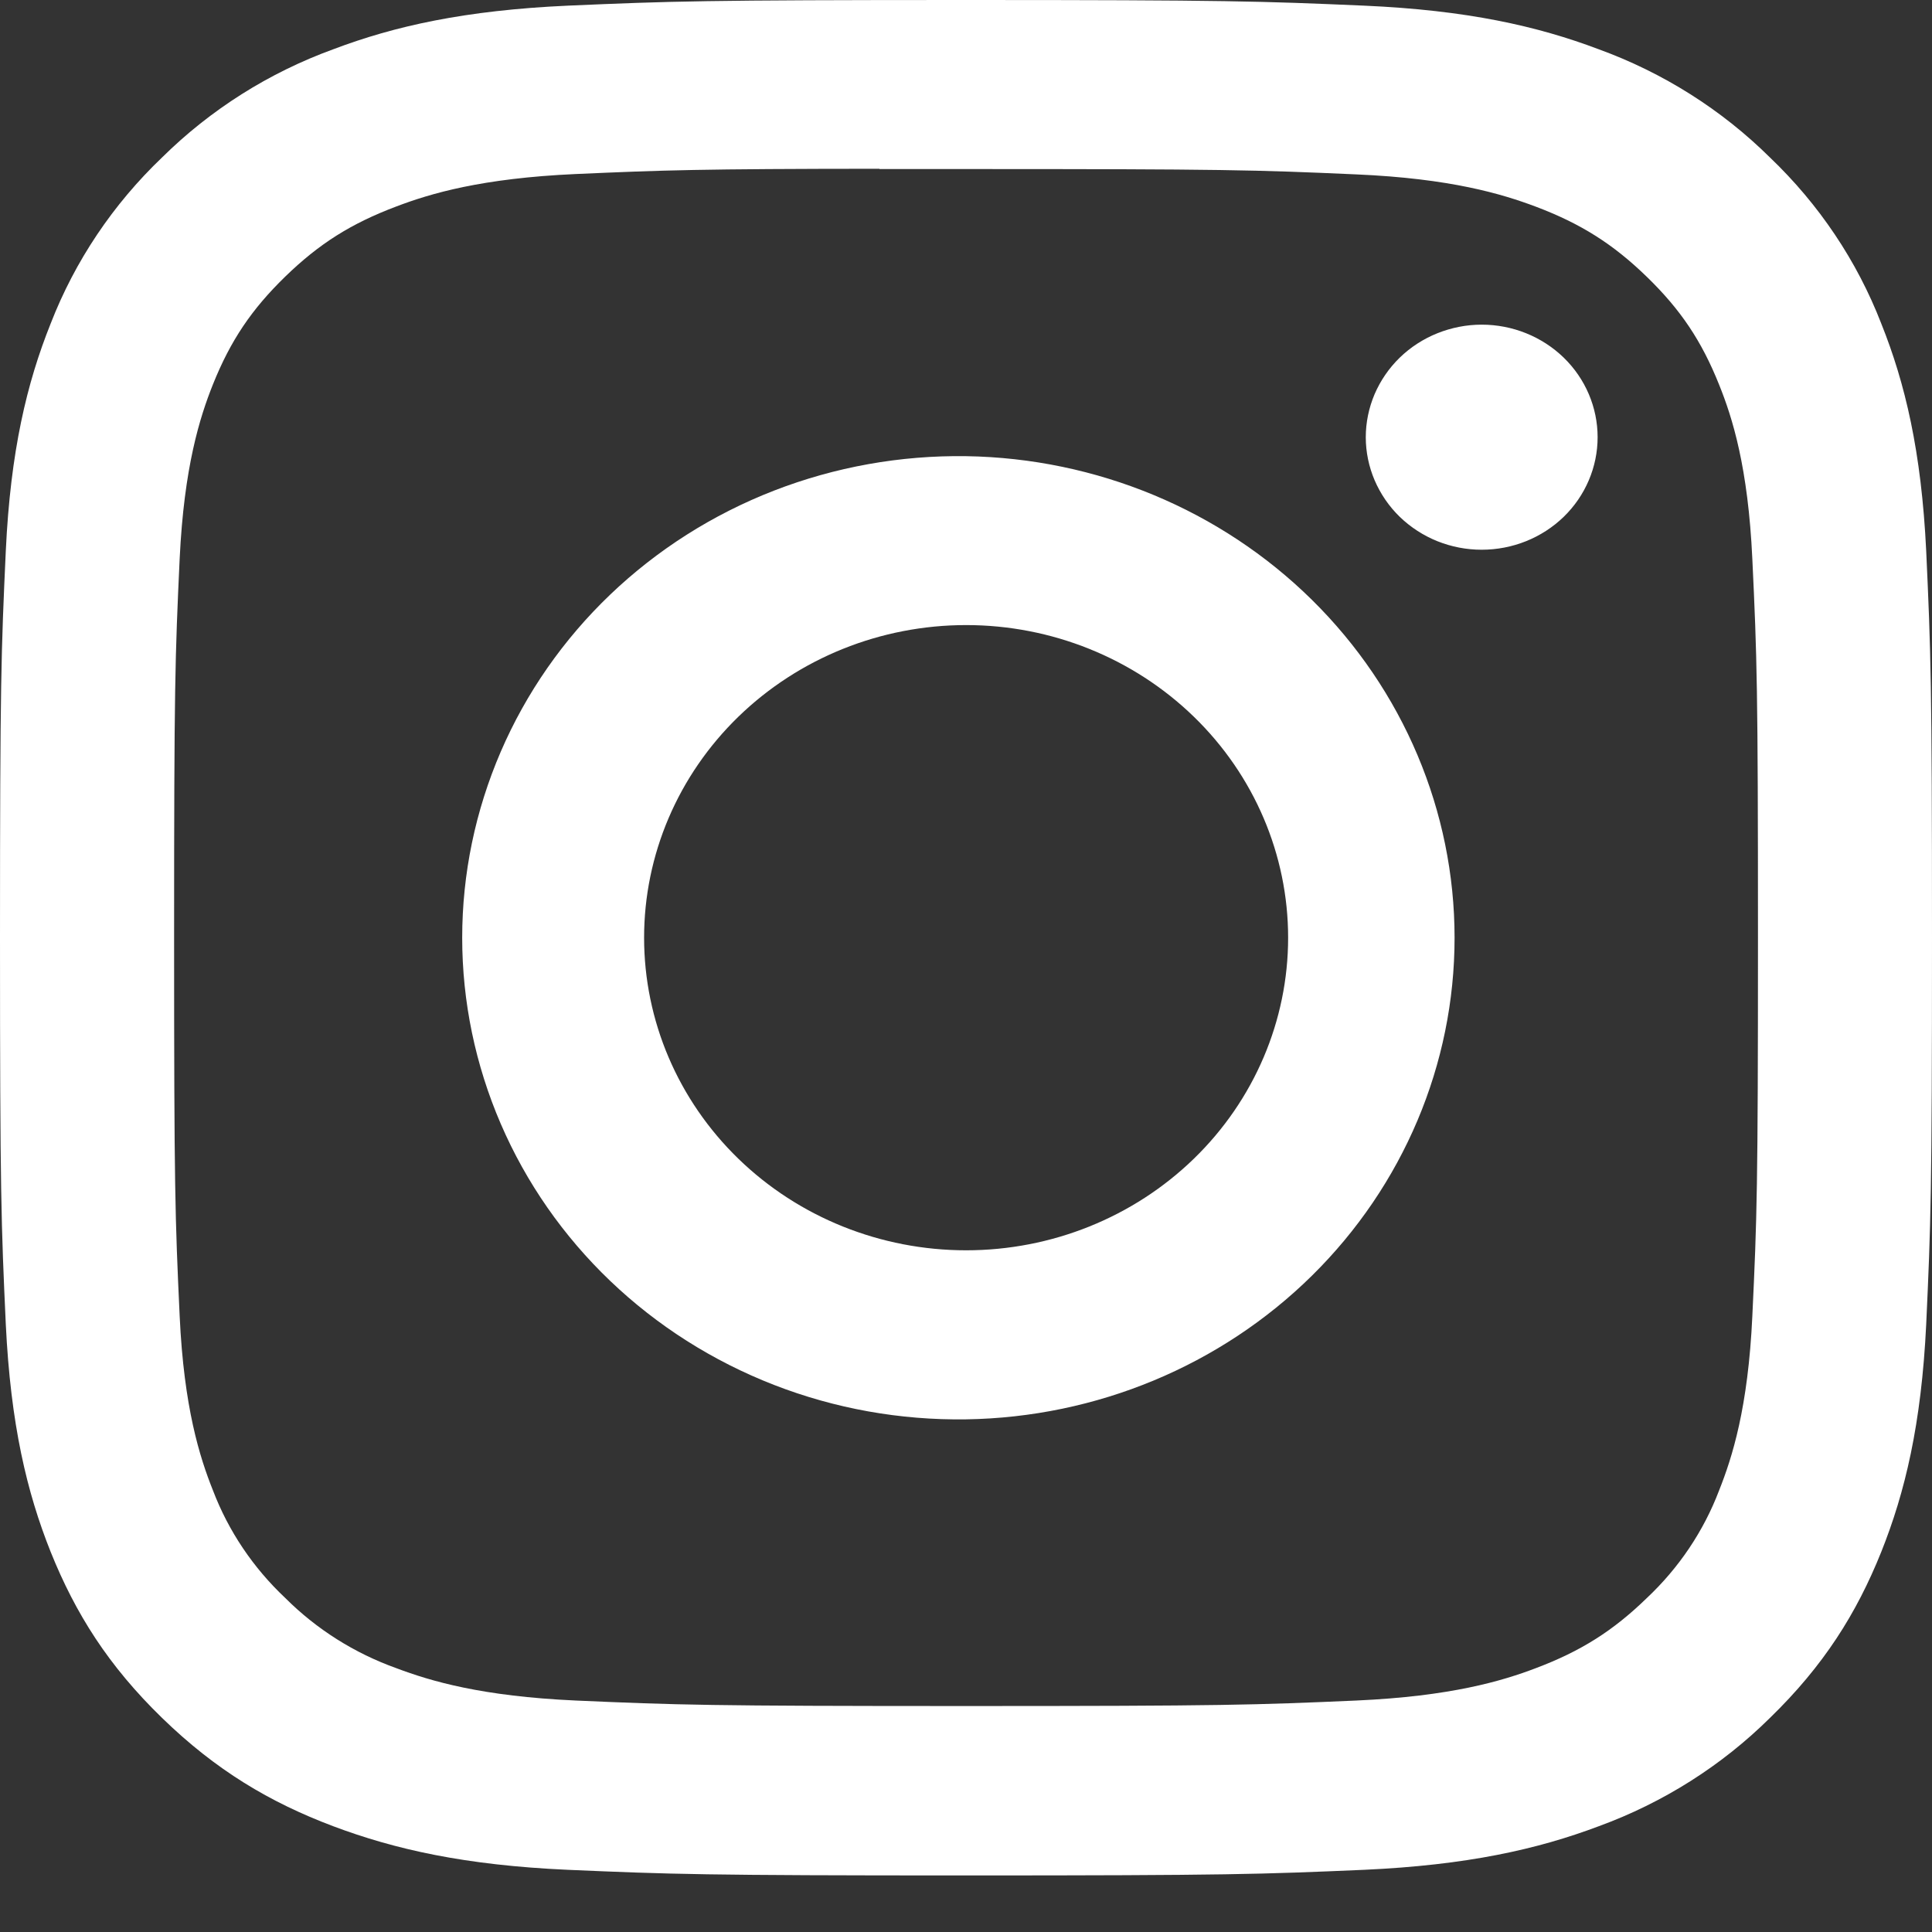 <svg width="26" height="26" viewBox="0 0 26 26" fill="none" xmlns="http://www.w3.org/2000/svg">
<rect x="0" y="0" width="26" height="26" fill="#333333" stroke="none"/>
<g clip-path="url(#clip0_7_143)">
<path d="M13 0C9.472 0 9.028 0.016 7.642 0.076C6.256 0.139 5.312 0.35 4.485 0.663C3.617 0.979 2.832 1.476 2.182 2.118C1.521 2.749 1.009 3.512 0.682 4.354C0.361 5.155 0.141 6.073 0.078 7.414C0.016 8.763 0 9.192 0 12.621C0 16.047 0.016 16.476 0.078 17.822C0.143 19.166 0.361 20.082 0.682 20.885C1.016 21.715 1.459 22.418 2.182 23.12C2.904 23.822 3.629 24.254 4.483 24.576C5.312 24.888 6.255 25.101 7.639 25.163C9.027 25.223 9.469 25.239 13 25.239C16.531 25.239 16.971 25.223 18.359 25.163C19.742 25.1 20.689 24.888 21.517 24.576C22.384 24.259 23.169 23.762 23.818 23.12C24.541 22.418 24.984 21.715 25.317 20.885C25.638 20.082 25.857 19.166 25.922 17.822C25.984 16.476 26 16.047 26 12.619C26 9.192 25.984 8.763 25.922 7.415C25.857 6.073 25.638 5.155 25.317 4.354C24.991 3.512 24.479 2.749 23.818 2.118C23.169 1.476 22.383 0.979 21.515 0.663C20.686 0.35 19.741 0.137 18.358 0.076C16.97 0.016 16.529 0 12.997 0H13.002H13ZM11.835 2.275H13.002C16.473 2.275 16.884 2.286 18.254 2.347C19.521 2.402 20.21 2.609 20.668 2.781C21.274 3.01 21.708 3.284 22.163 3.726C22.618 4.168 22.899 4.587 23.135 5.177C23.314 5.62 23.525 6.289 23.582 7.52C23.645 8.849 23.658 9.248 23.658 12.616C23.658 15.984 23.645 16.385 23.582 17.714C23.525 18.945 23.312 19.612 23.135 20.057C22.927 20.605 22.594 21.1 22.162 21.506C21.707 21.948 21.274 22.221 20.667 22.45C20.212 22.623 19.523 22.828 18.254 22.885C16.884 22.945 16.473 22.959 13.002 22.959C9.531 22.959 9.118 22.945 7.748 22.885C6.481 22.828 5.793 22.623 5.335 22.45C4.77 22.248 4.259 21.925 3.84 21.506C3.407 21.099 3.074 20.604 2.865 20.055C2.688 19.612 2.475 18.943 2.418 17.713C2.356 16.383 2.343 15.984 2.343 12.613C2.343 9.244 2.356 8.846 2.418 7.516C2.477 6.286 2.688 5.617 2.866 5.172C3.102 4.584 3.385 4.163 3.84 3.721C4.295 3.279 4.727 3.007 5.335 2.778C5.793 2.604 6.481 2.399 7.748 2.342C8.947 2.289 9.412 2.273 11.835 2.271V2.275ZM19.94 4.369C19.735 4.369 19.533 4.409 19.343 4.485C19.154 4.561 18.982 4.672 18.837 4.813C18.692 4.954 18.578 5.121 18.499 5.304C18.421 5.488 18.38 5.685 18.38 5.884C18.38 6.083 18.421 6.28 18.499 6.463C18.578 6.647 18.692 6.814 18.837 6.955C18.982 7.095 19.154 7.207 19.343 7.283C19.533 7.359 19.735 7.398 19.94 7.398C20.354 7.398 20.751 7.239 21.044 6.955C21.336 6.671 21.5 6.285 21.5 5.884C21.5 5.482 21.336 5.097 21.044 4.813C20.751 4.529 20.354 4.369 19.94 4.369ZM13.002 6.139C12.116 6.126 11.237 6.284 10.415 6.603C9.592 6.923 8.844 7.398 8.213 8.001C7.582 8.604 7.081 9.323 6.739 10.116C6.397 10.909 6.22 11.76 6.22 12.62C6.22 13.48 6.397 14.331 6.739 15.124C7.081 15.917 7.582 16.636 8.213 17.239C8.844 17.842 9.592 18.317 10.415 18.637C11.237 18.957 12.116 19.114 13.002 19.101C14.754 19.074 16.426 18.38 17.656 17.167C18.885 15.955 19.575 14.322 19.575 12.62C19.575 10.919 18.885 9.285 17.656 8.073C16.426 6.86 14.754 6.166 13.002 6.139ZM13.002 8.412C14.151 8.412 15.253 8.856 16.066 9.645C16.879 10.434 17.335 11.504 17.335 12.619C17.335 13.735 16.879 14.805 16.066 15.594C15.253 16.383 14.151 16.826 13.002 16.826C11.852 16.826 10.75 16.383 9.937 15.594C9.124 14.805 8.668 13.735 8.668 12.619C8.668 11.504 9.124 10.434 9.937 9.645C10.75 8.856 11.852 8.412 13.002 8.412Z" fill="white"/>
</g>
<defs>
<clipPath id="clip0_7_143">
<rect width="26" height="25.239" fill="white"/>
</clipPath>
</defs>
</svg>
